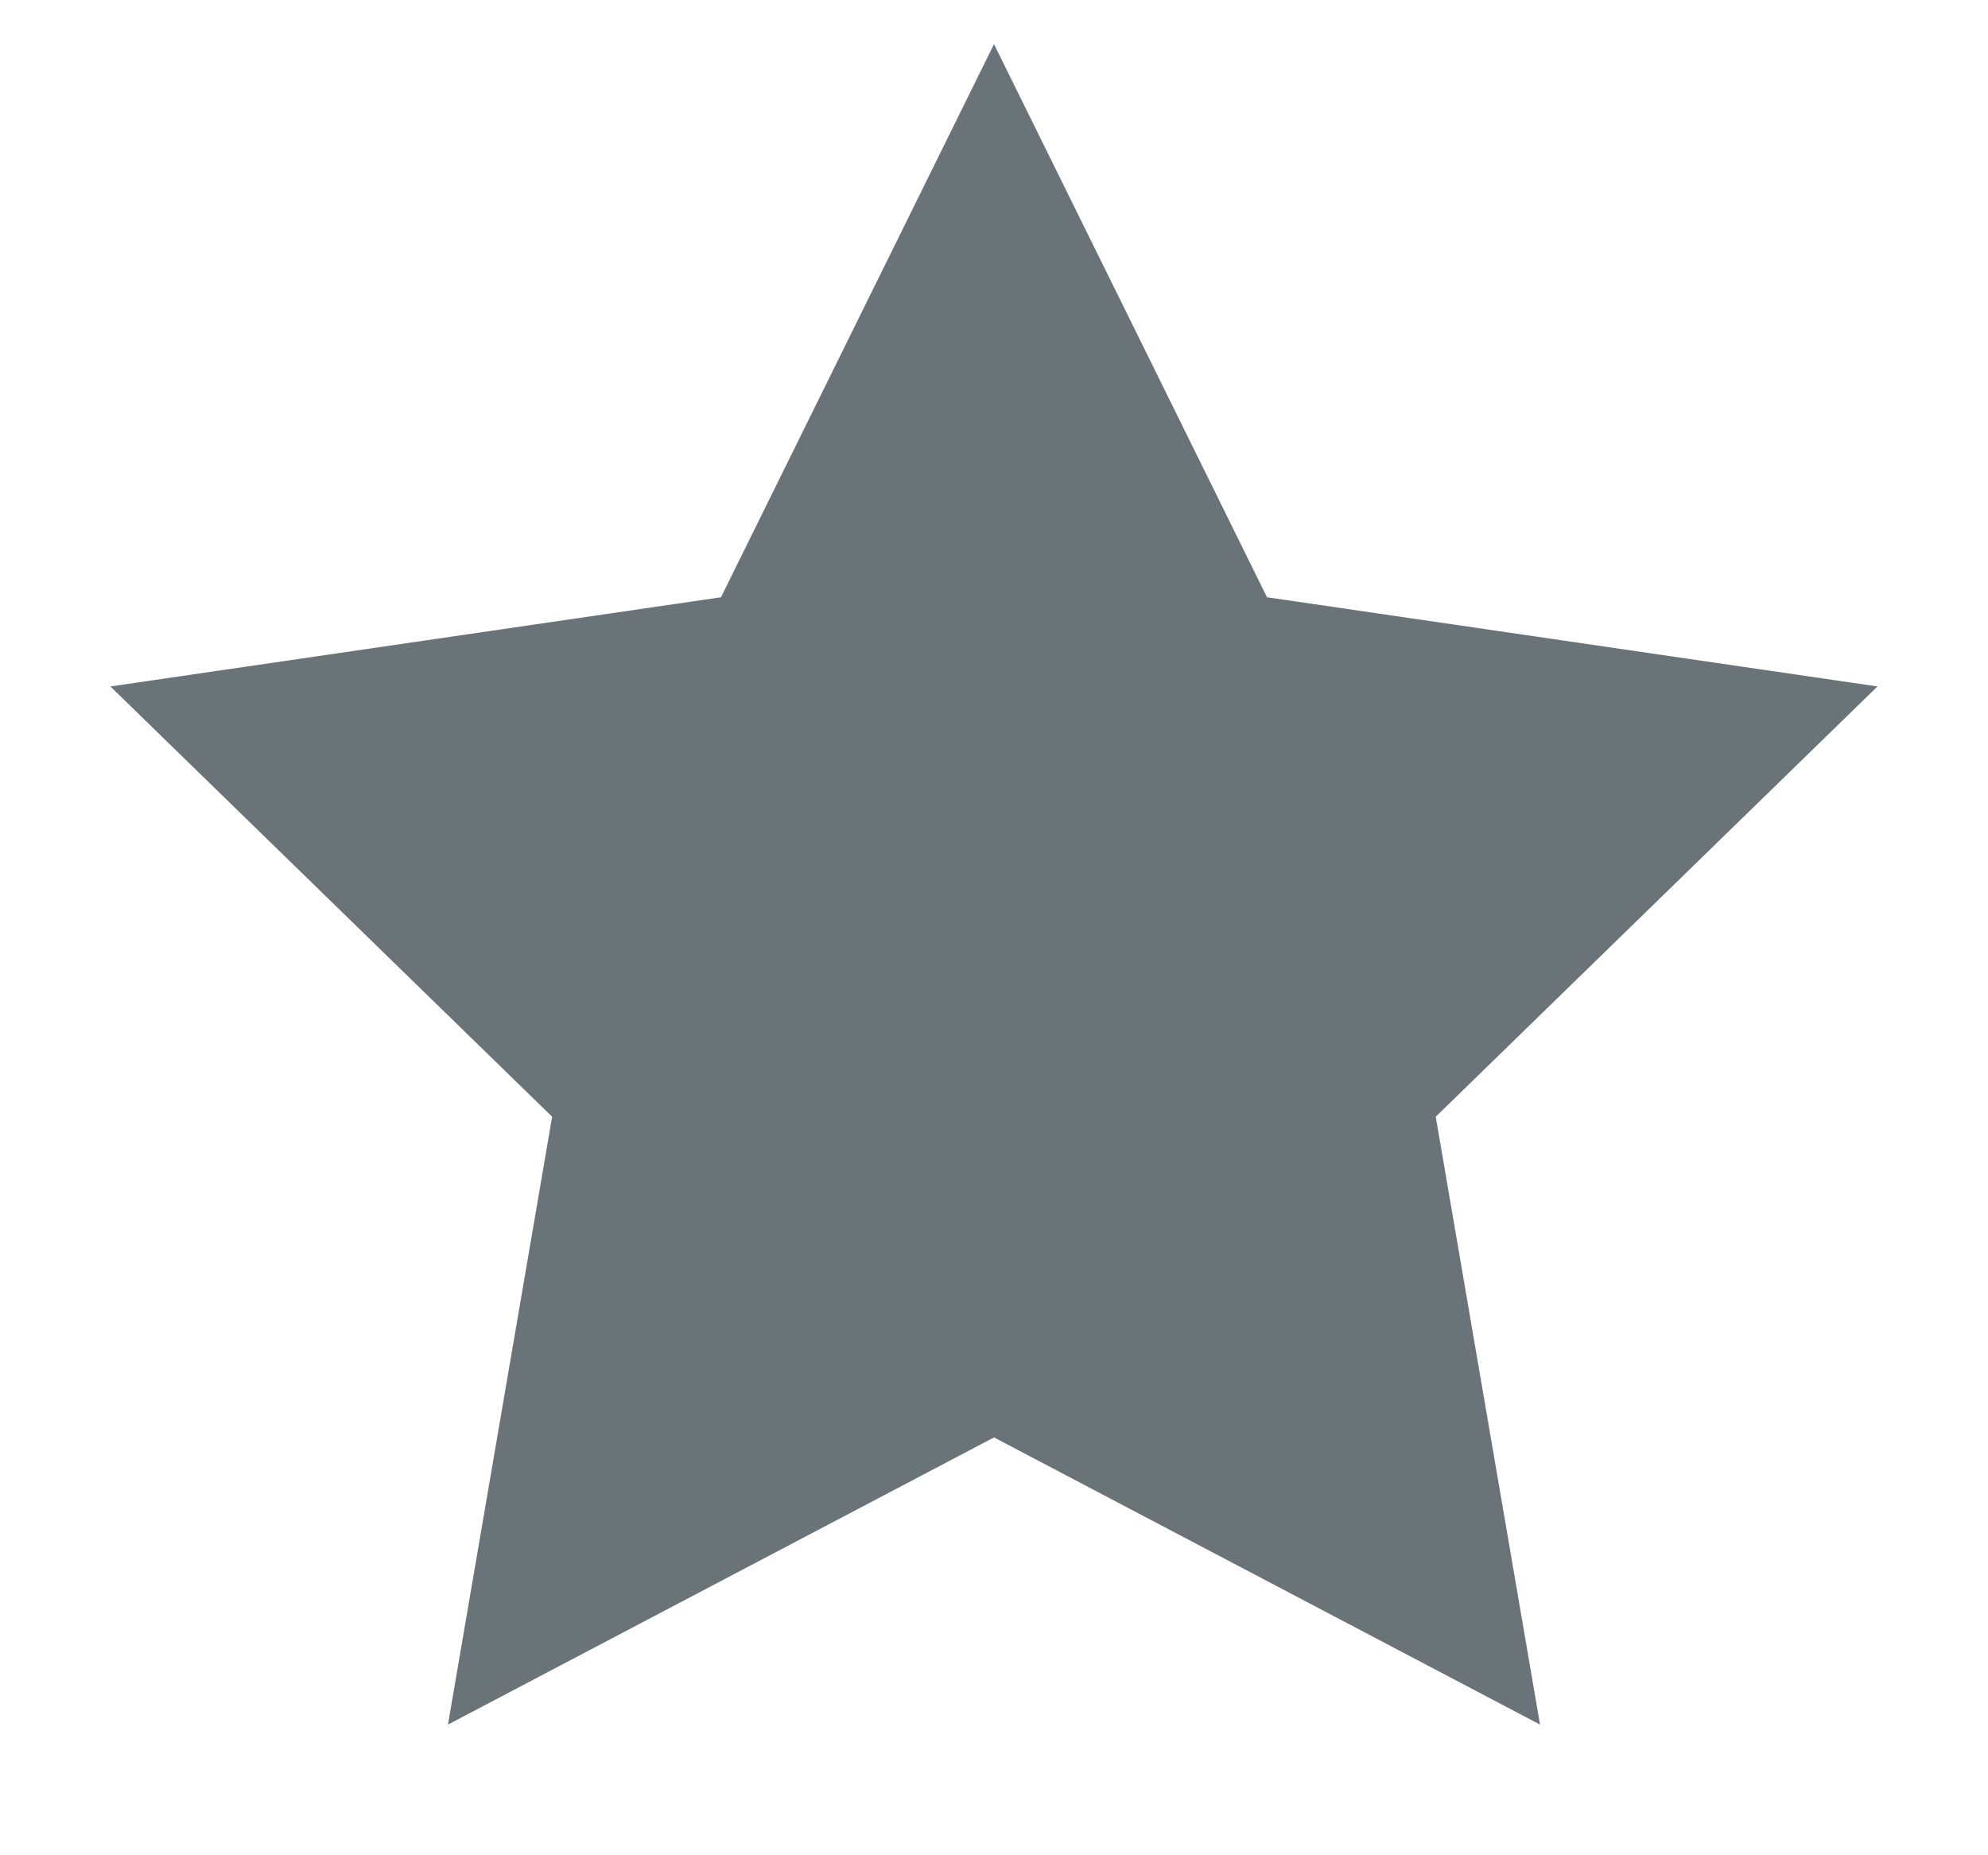 <svg width="15" height="14" viewBox="0 0 15 14" fill="none" xmlns="http://www.w3.org/2000/svg">
<path d="M7.5 0.333L9.56 4.507L14.166 5.18L10.833 8.427L11.62 13.014L7.5 10.847L3.38 13.014L4.166 8.427L0.833 5.18L5.44 4.507L7.5 0.333Z" fill="#07171F" fill-opacity="0.6"/>
</svg>
